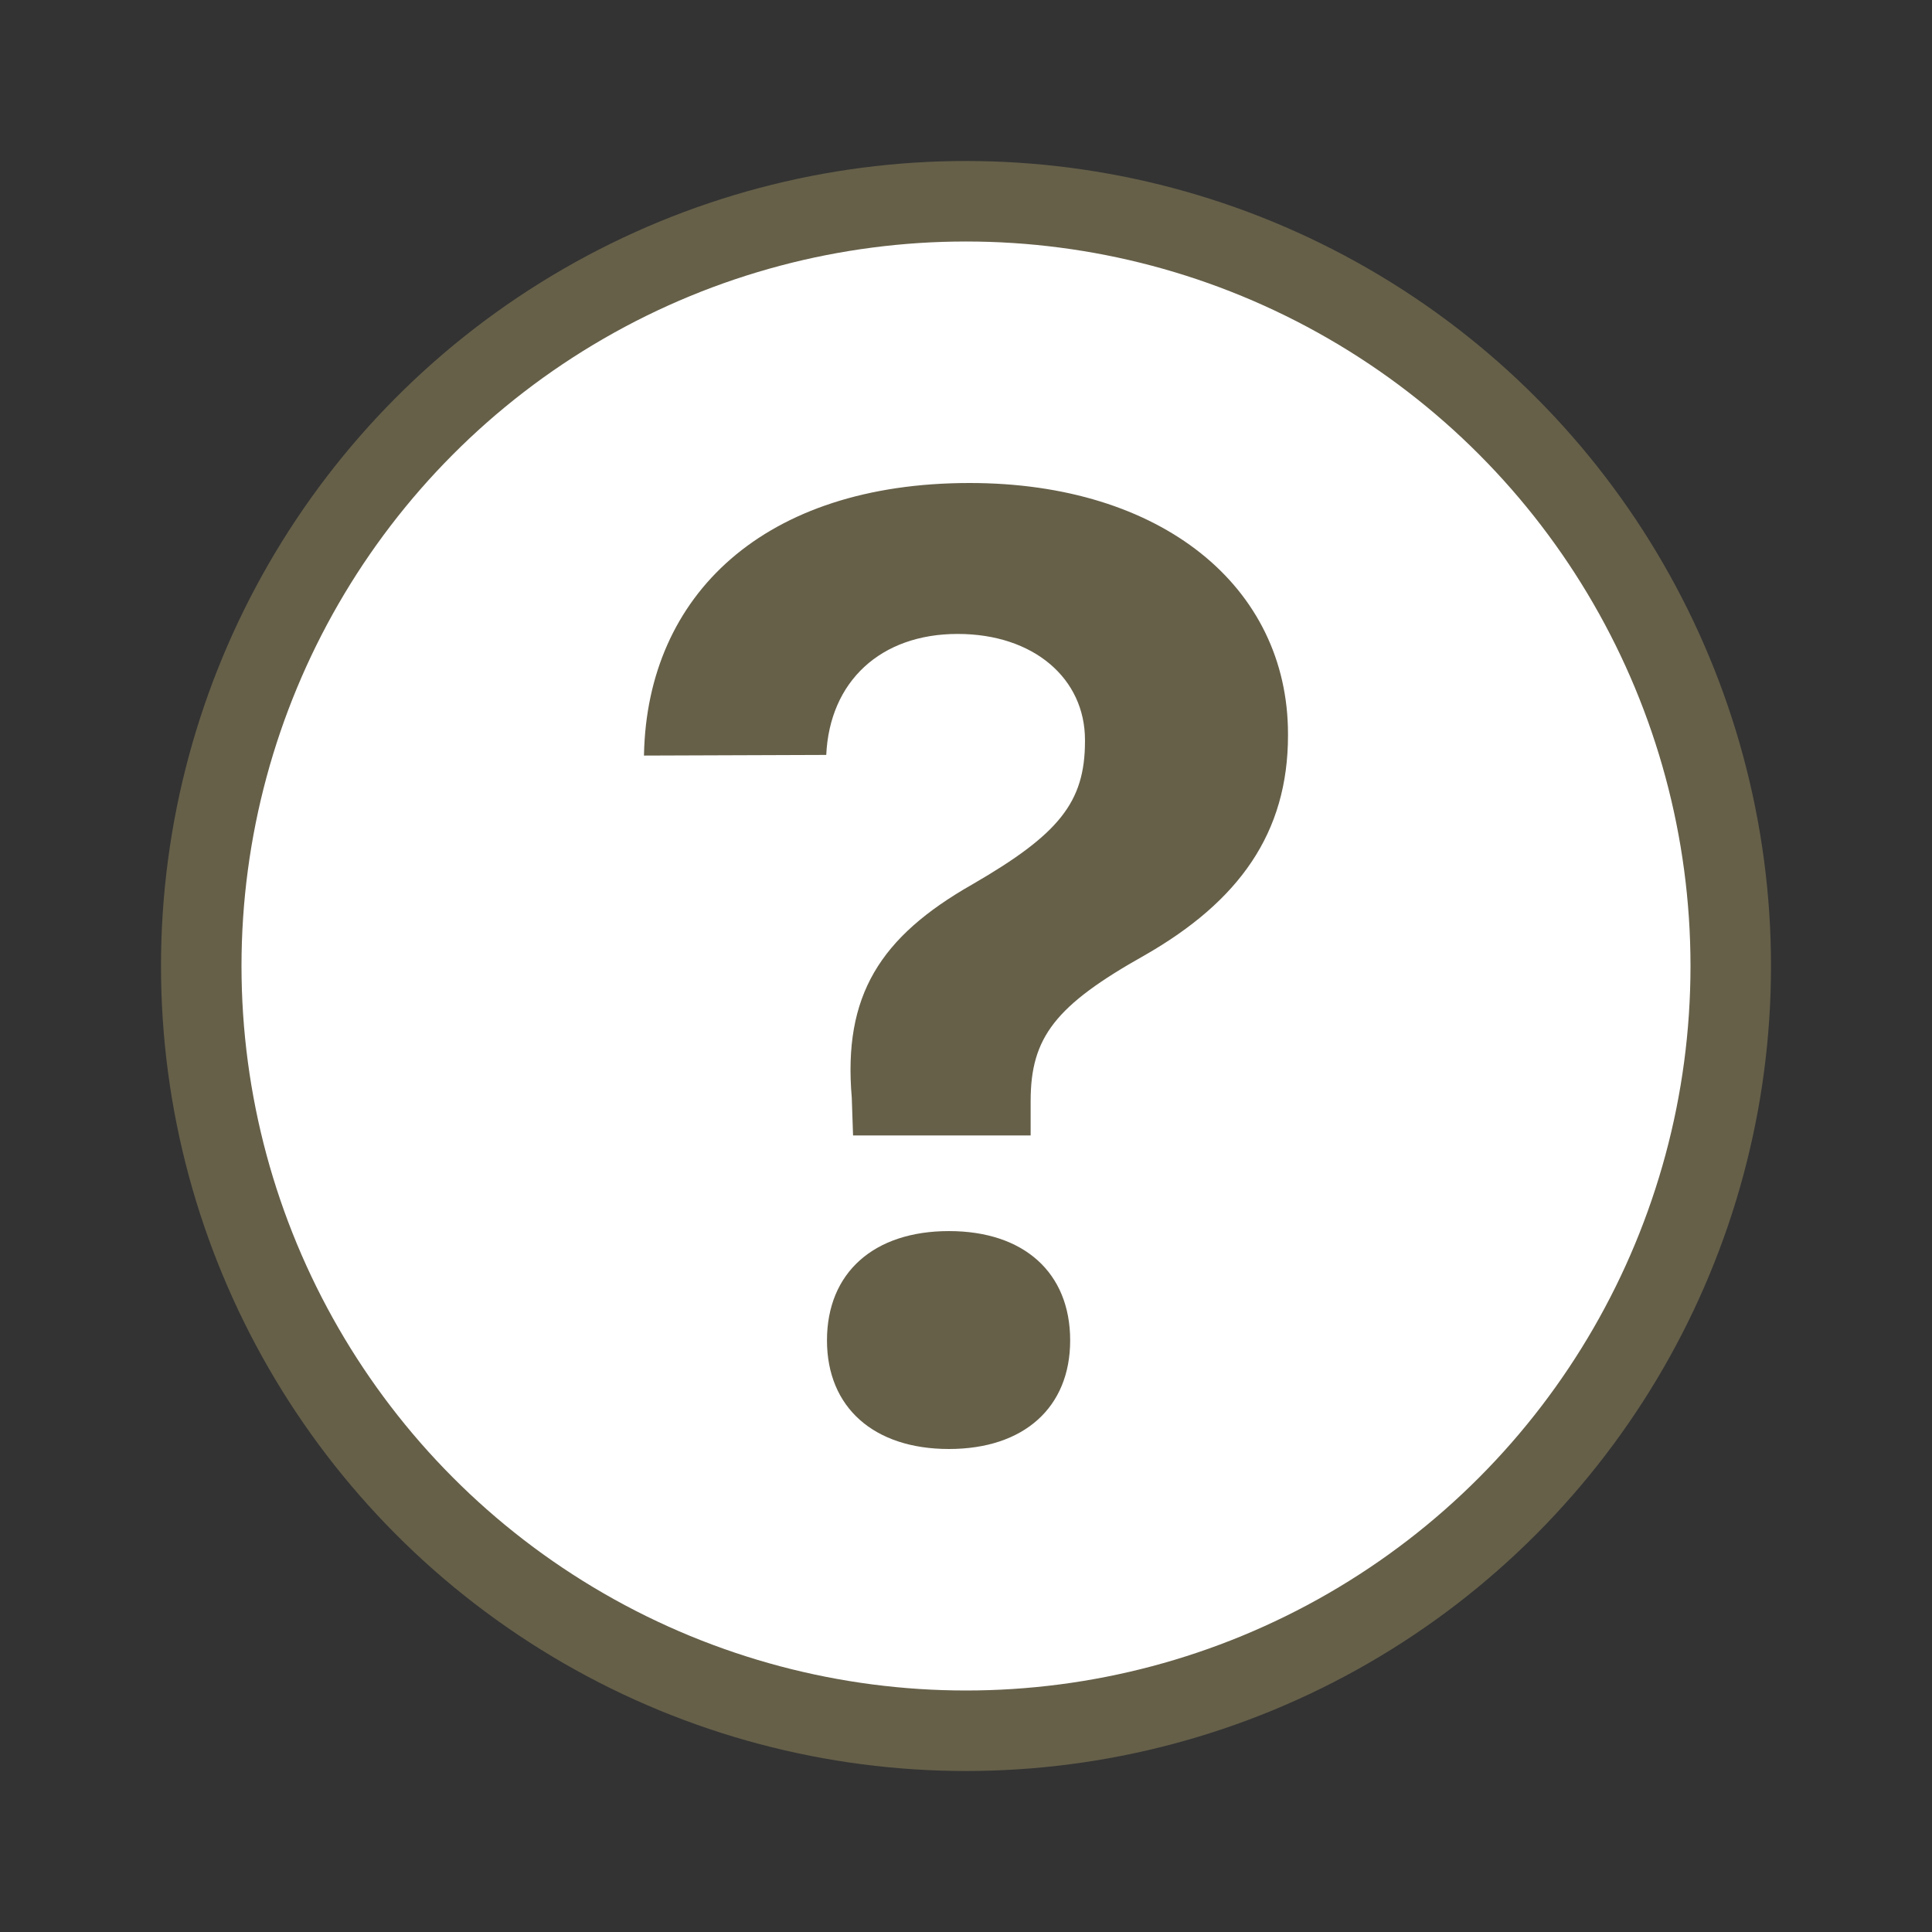 <svg width="24" height="24" viewBox="0 0 24 24" fill="none" xmlns="http://www.w3.org/2000/svg">
<rect x="0" y="0" width="24" height="24" fill="#333333" stroke="none"/>
<circle cx="12" cy="12" r="9.5" fill="white" stroke="#666049"/>
<path d="M10.597 14.105H12.803V13.677C12.803 12.885 13.111 12.489 14.219 11.867C15.392 11.196 16 10.348 16 9.135V9.119C16 7.285 14.427 6 12.046 6C9.49 6 8.042 7.39 8 9.37V9.386L10.248 9.378H10.264C10.306 8.465 10.939 7.875 11.896 7.875C12.845 7.875 13.478 8.432 13.478 9.192V9.208C13.478 9.968 13.153 10.364 12.079 10.986C10.93 11.64 10.472 12.368 10.581 13.636L10.597 14.105ZM11.788 18C12.72 18 13.294 17.483 13.294 16.651C13.294 15.81 12.72 15.293 11.788 15.293C10.855 15.293 10.273 15.81 10.273 16.651C10.273 17.483 10.855 18 11.788 18Z" fill="#666049"/>
</svg>
